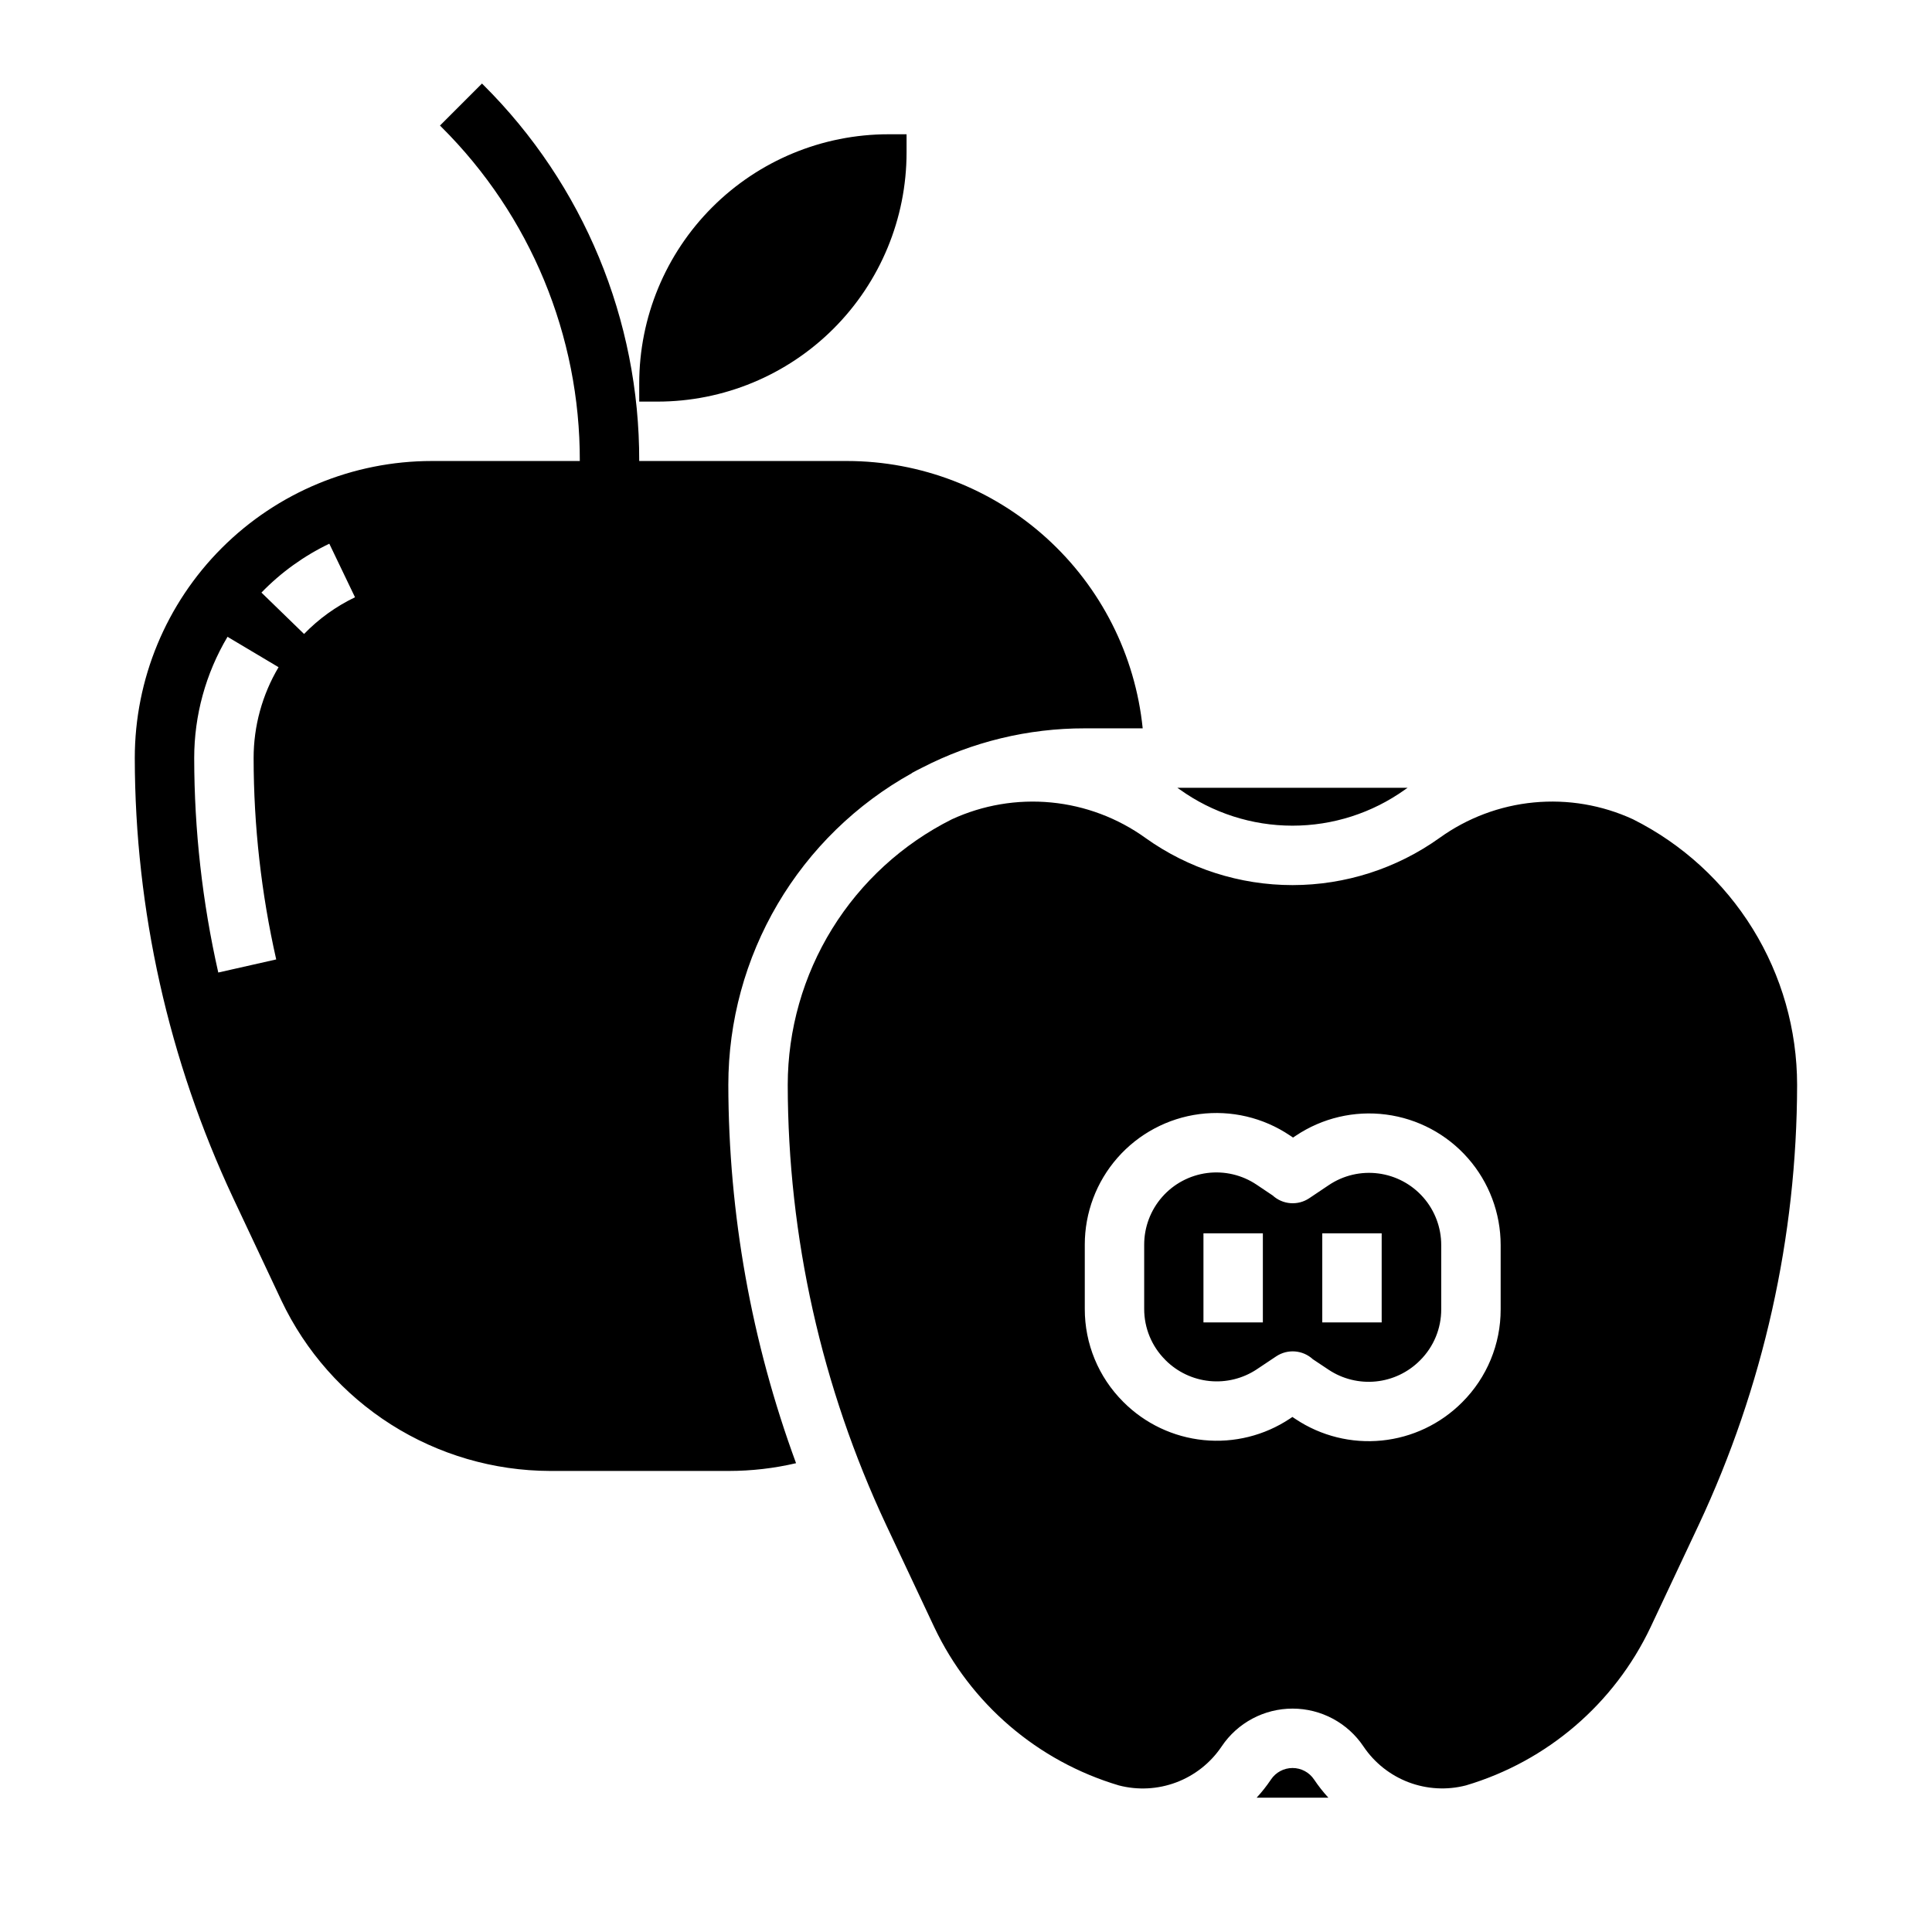 <?xml version="1.0" encoding="UTF-8"?>
<!-- Uploaded to: ICON Repo, www.svgrepo.com, Generator: ICON Repo Mixer Tools -->
<svg fill="#000000" width="800px" height="800px" version="1.1" viewBox="144 144 512 512" xmlns="http://www.w3.org/2000/svg">
 <path d="m318.21 250.43h-4.809v-4.809c0-17.516 6.957-34.312 19.344-46.695 12.383-12.387 29.18-19.344 46.695-19.344h4.809v4.809c0 17.516-6.957 34.312-19.344 46.695-12.383 12.387-29.18 19.344-46.695 19.344zm198.14 102.81c0.227-0.164 0.461-0.312 0.688-0.473h-61.035c0.211 0.148 0.43 0.289 0.637 0.438l0.004 0.004c8.703 6.238 19.141 9.598 29.848 9.602 10.707 0.008 21.148-3.34 29.859-9.57zm-29.816 259.3c-2.293 0-4.434 1.141-5.707 3.043l-0.062 0.094c-1.129 1.672-2.383 3.254-3.75 4.734h19.027-0.004c-1.383-1.508-2.648-3.117-3.789-4.816-1.273-1.91-3.418-3.059-5.715-3.055zm-280.74-151.04c-17.113-36.496-26.016-76.297-26.074-116.61 0-20.879 8.293-40.902 23.055-55.664 14.766-14.762 34.785-23.055 55.664-23.055h39.215c0.09-33.215-13.113-65.082-36.66-88.504l-0.395-0.395 11.133-11.133 0.395 0.395c26.512 26.367 41.371 62.246 41.27 99.637h55.105c19.508 0.023 38.312 7.277 52.781 20.367 14.469 13.086 23.57 31.07 25.543 50.48h-15.348c-15.016-0.02-29.812 3.562-43.156 10.445-0.902 0.449-1.801 0.91-2.688 1.402l0.02 0.035c-14.73 8.18-27.008 20.148-35.562 34.668-8.551 14.52-13.066 31.062-13.078 47.914 0.055 34.223 6.129 68.168 17.949 100.28-5.836 1.363-11.809 2.051-17.801 2.055h-47.383c-14.93-0.039-29.539-4.305-42.145-12.305s-22.688-19.406-29.078-32.898zm7.492-160.46 11.293 10.969c3.891-4.016 8.461-7.309 13.504-9.727l-6.812-14.195c-6.715 3.223-12.805 7.606-17.984 12.953zm-11.441 100.69 15.355-3.469v0.004c-3.965-17.516-5.973-35.414-5.988-53.371-0.004-8.473 2.281-16.793 6.609-24.078l-13.527-8.055c-5.781 9.723-8.828 20.824-8.828 32.133 0.02 19.125 2.156 38.188 6.379 56.836zm245.72-35.664h-0.004c11.375 8.133 25.004 12.5 38.98 12.496 13.977-0.008 27.605-4.383 38.973-12.52 7.344-5.281 15.957-8.52 24.961-9.383 9.004-0.863 18.074 0.676 26.289 4.461 13.059 6.547 24.043 16.594 31.723 29.02 7.68 12.422 11.754 26.738 11.766 41.348-0.059 40.305-8.953 80.109-26.066 116.6l-12.762 27.121c-9.609 20.289-27.391 35.535-48.906 41.934-5.039 1.309-10.355 1.02-15.227-0.824-4.867-1.848-9.043-5.156-11.949-9.473-4.195-6.273-11.242-10.043-18.789-10.047-7.543-0.008-14.598 3.75-18.801 10.016l-0.062 0.098h-0.004c-2.914 4.305-7.094 7.598-11.961 9.434-4.863 1.832-10.18 2.117-15.211 0.809-21.523-6.398-39.312-21.645-48.926-41.938l-12.766-27.129c-17.109-36.492-26.008-76.297-26.066-116.6 0.016-14.605 4.09-28.918 11.766-41.344 7.68-12.422 18.66-22.469 31.715-29.016 8.227-3.789 17.312-5.332 26.332-4.465 9.016 0.867 17.641 4.113 24.992 9.402zm-16.086 124.8c-0.023 9.223 3.629 18.078 10.156 24.598l0.098 0.098v0.004c5.707 5.711 13.211 9.27 21.246 10.074 8.031 0.805 16.094-1.195 22.82-5.66l0.703-0.469 0.867 0.578c6.723 4.469 14.789 6.469 22.82 5.664 8.035-0.805 15.539-4.367 21.246-10.078l0.098-0.098c6.523-6.523 10.18-15.375 10.156-24.602v-17.023c0-8.469-3.082-16.652-8.672-23.016-5.586-6.363-13.301-10.477-21.703-11.57-8.398-1.094-16.906 0.906-23.941 5.629l-0.703 0.473-0.867-0.582c-7.035-4.727-15.543-6.727-23.945-5.637-8.402 1.094-16.117 5.207-21.707 11.57-5.594 6.367-8.676 14.551-8.672 23.02zm21.316 13.496c-3.582-3.578-5.586-8.434-5.574-13.496v-17.023c0-4.648 1.691-9.137 4.758-12.629 3.066-3.492 7.297-5.746 11.906-6.348 4.609-0.598 9.277 0.5 13.133 3.09l4.231 2.84h0.004c2.676 2.465 6.695 2.773 9.719 0.742l5.176-3.473c3.856-2.59 8.523-3.688 13.133-3.086 4.606 0.598 8.84 2.856 11.906 6.348 3.066 3.488 4.754 7.977 4.754 12.625v17.023c0.016 5.062-1.992 9.918-5.57 13.496l-0.102 0.102c-3.129 3.133-7.246 5.086-11.652 5.527-4.406 0.441-8.832-0.656-12.52-3.106l-4.203-2.801v-0.004c-2.672-2.445-6.668-2.75-9.684-0.742l-5.148 3.434v0.004c-3.691 2.445-8.113 3.543-12.52 3.102-4.406-0.441-8.523-2.394-11.656-5.523zm41.621-9.902h15.742v-23.613h-15.742zm-31.488 0h15.742v-23.613h-15.742z"/>
</svg>